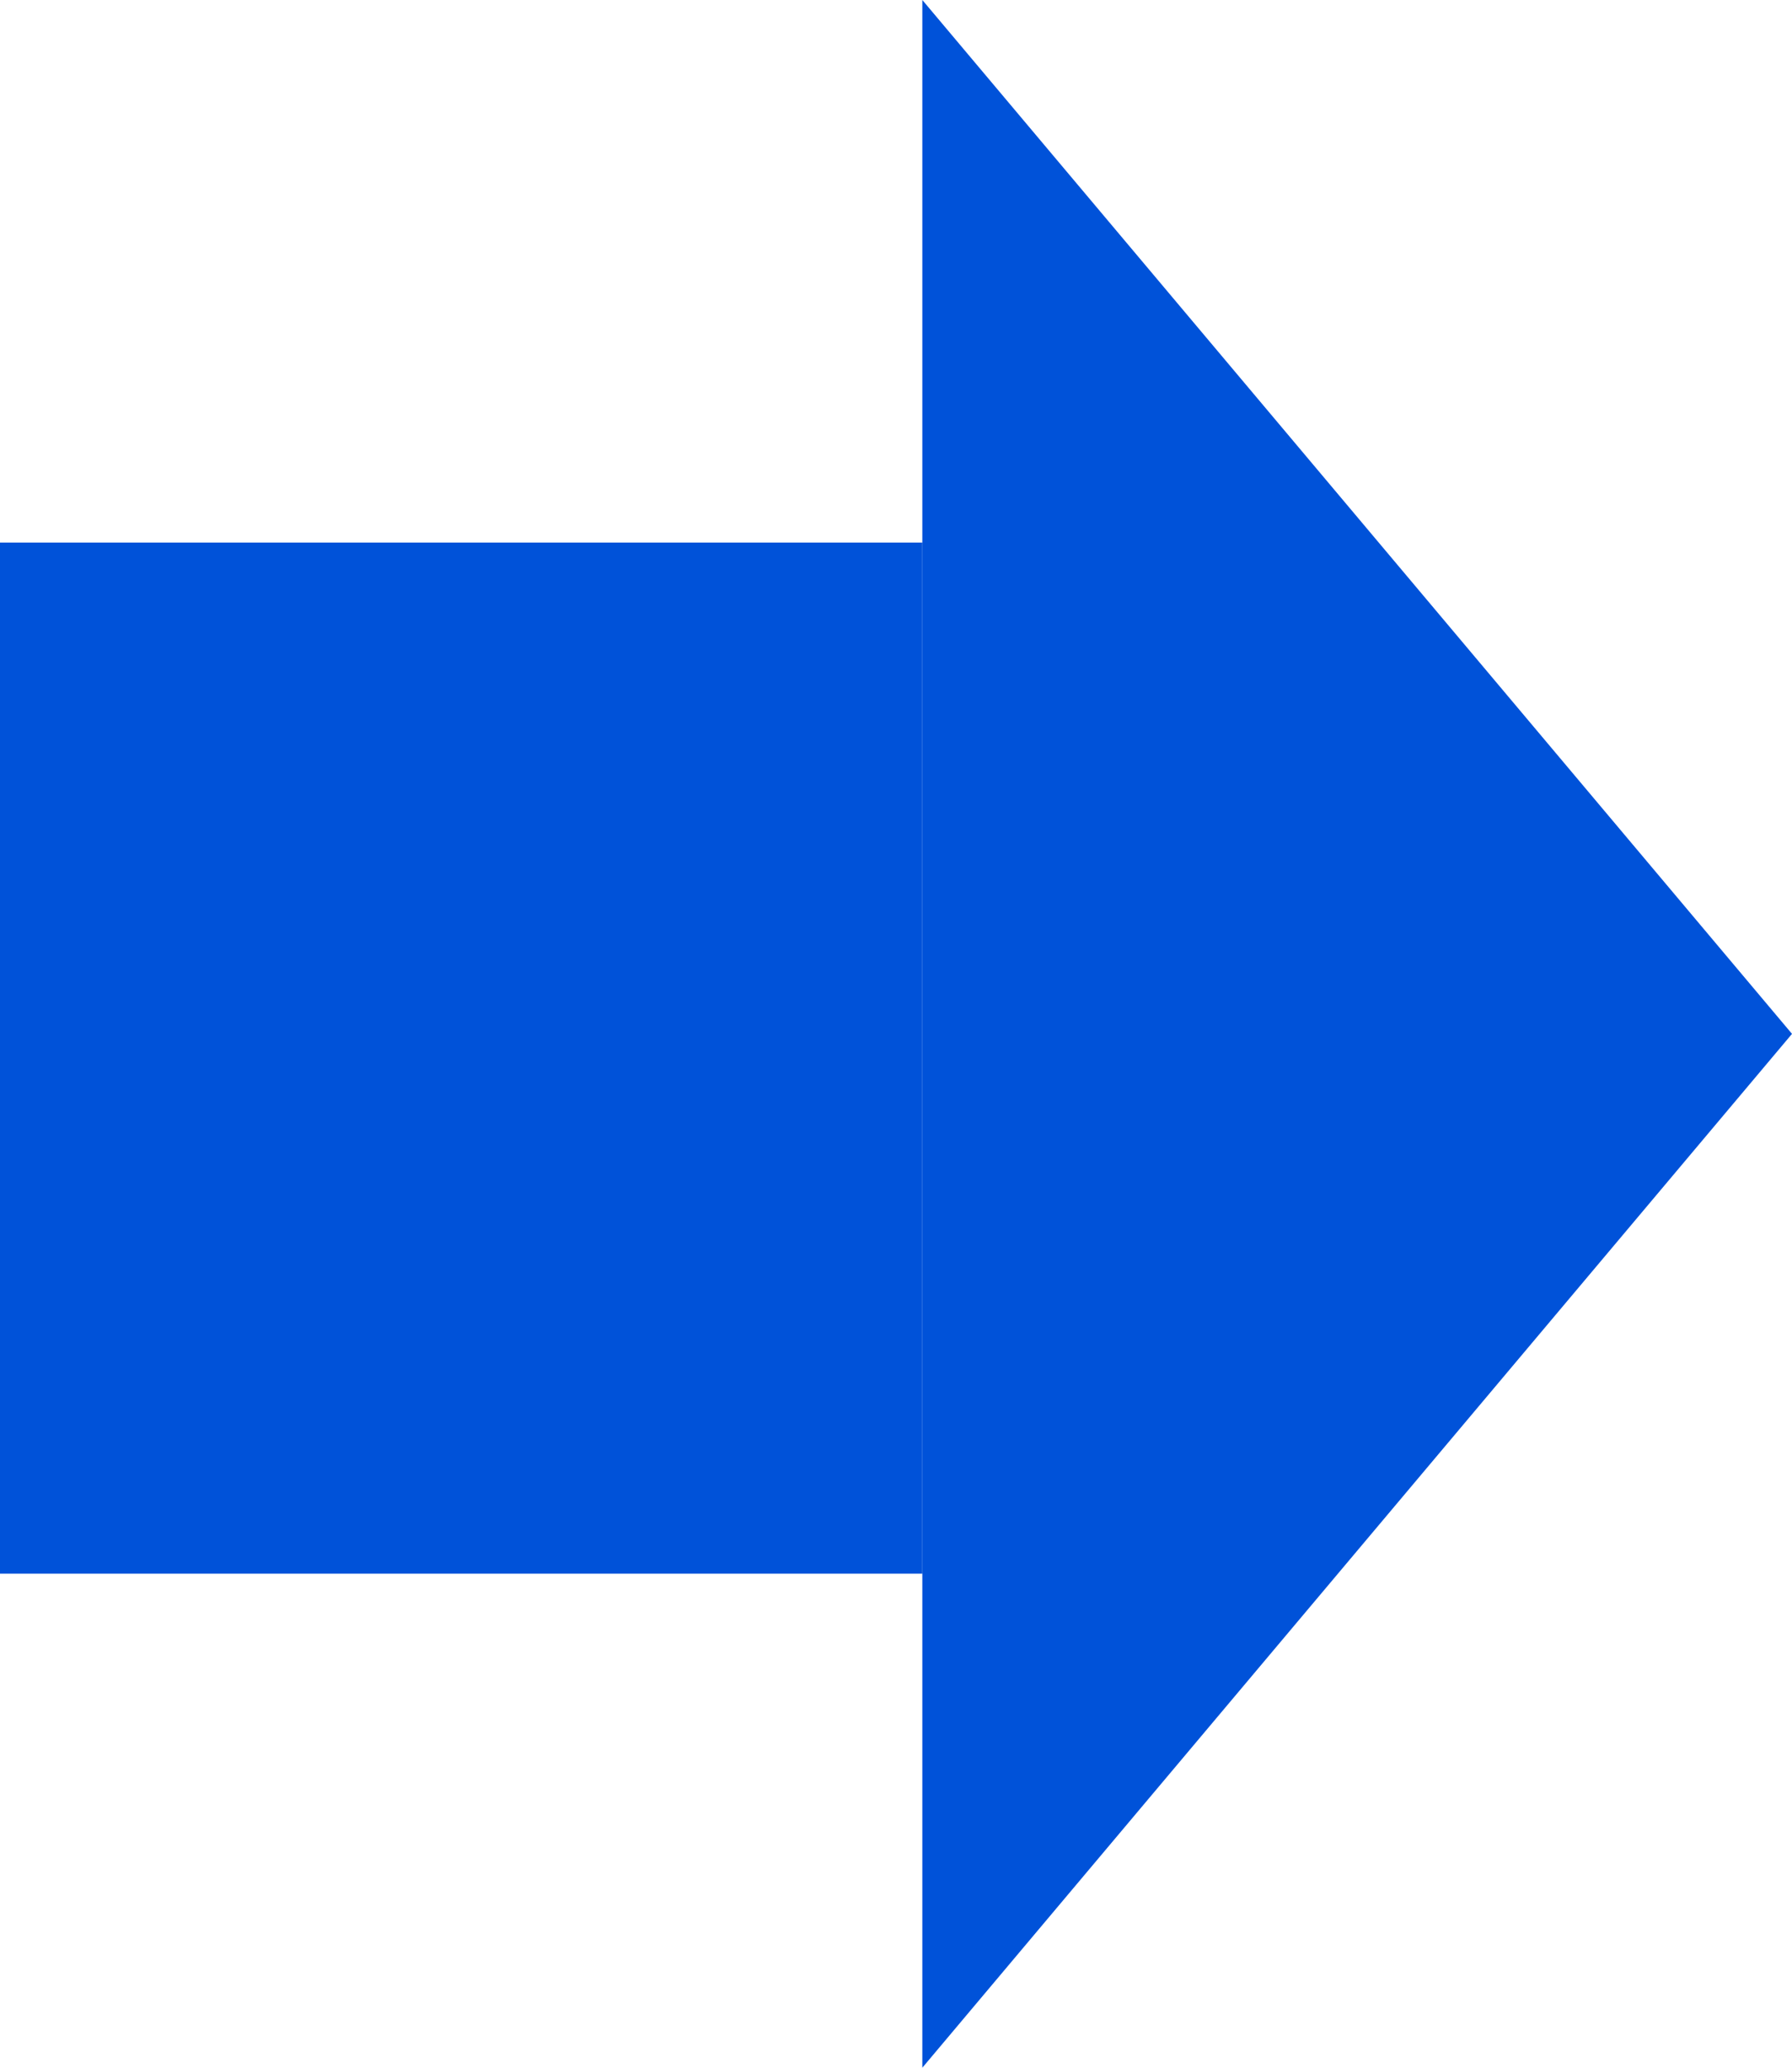 <svg width="13" height="15" viewBox="0 0 13 15" fill="none" xmlns="http://www.w3.org/2000/svg">
<path d="M13 7.5L6.691 15L6.691 7.5L6.691 -2.75767e-07L13 7.5Z" fill="#0052D9"/>
<path d="M6.691 3.936L6.691 11.416L-4.98998e-07 11.416L-1.72067e-07 3.936L6.691 3.936Z" fill="#0052D9"/>
</svg>
